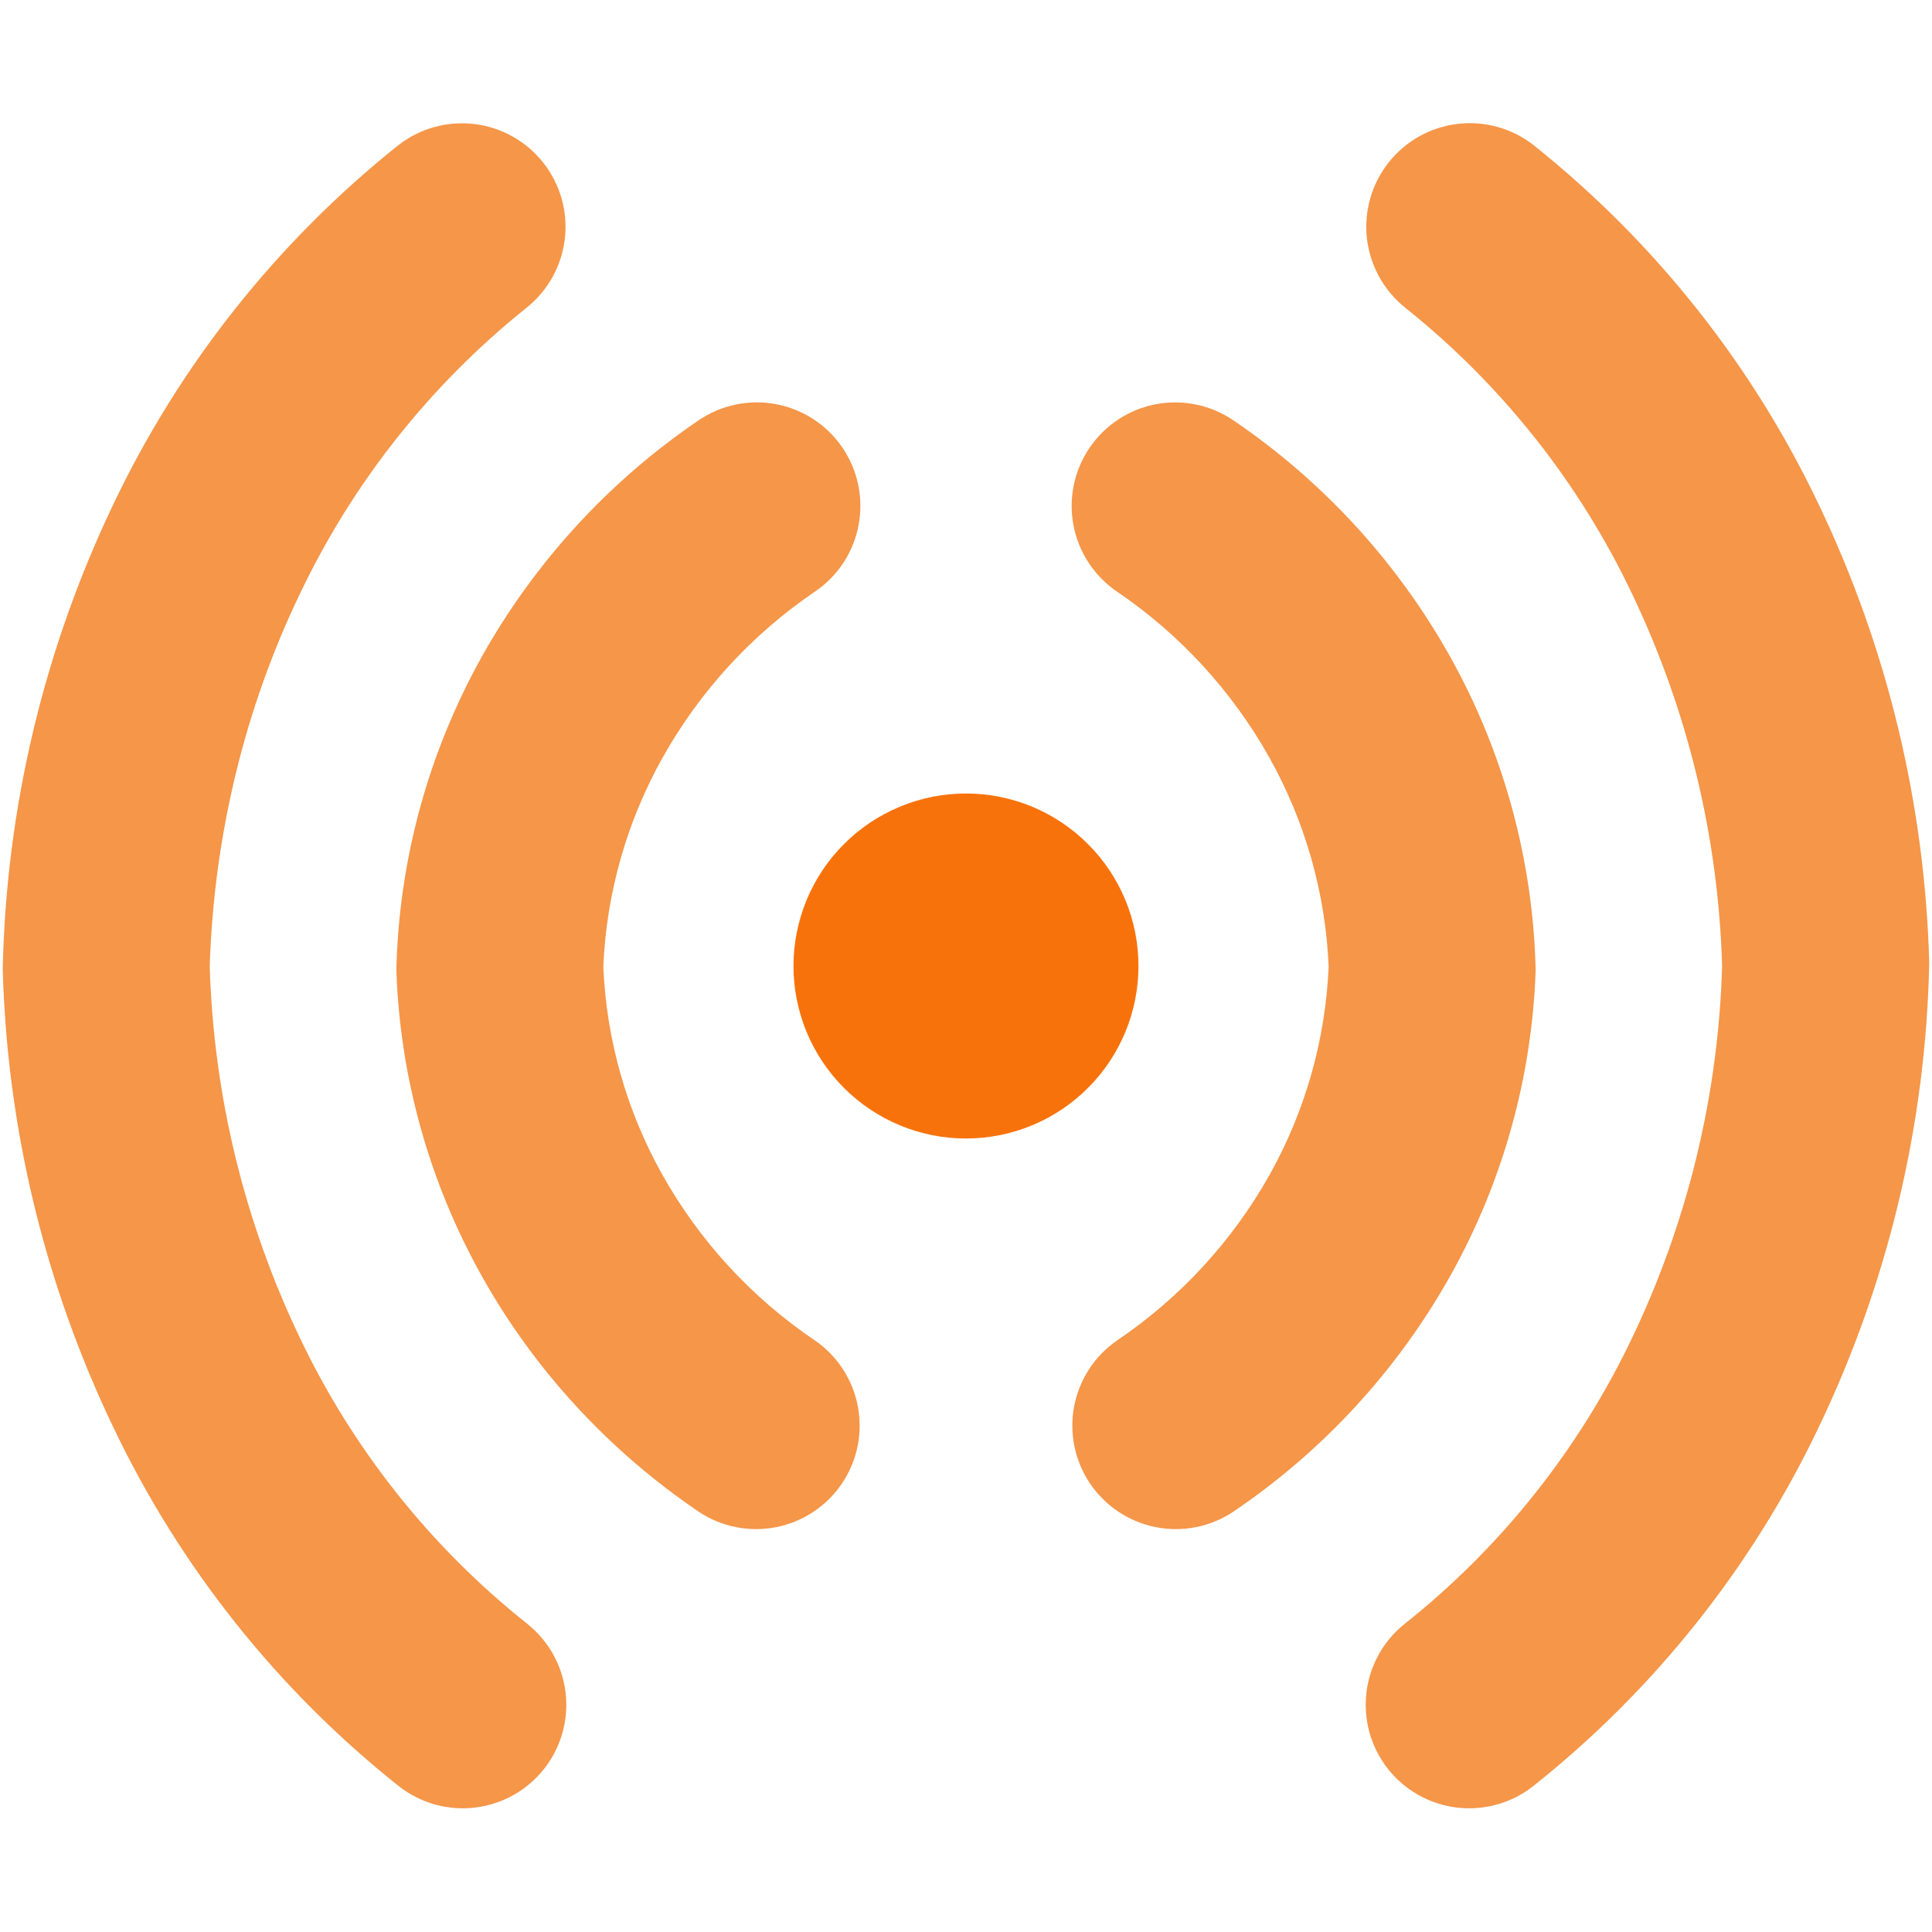 <svg xmlns="http://www.w3.org/2000/svg" width="48" height="48" viewBox="0 0 48 48" fill="none"><path fill-rule="evenodd" clip-rule="evenodd" d="M13.073 7.653C13.338 7.443 13.559 7.184 13.724 6.889C13.888 6.594 13.993 6.27 14.033 5.934C14.072 5.599 14.045 5.259 13.953 4.934C13.861 4.609 13.706 4.306 13.496 4.041C13.287 3.776 13.027 3.555 12.733 3.39C12.438 3.225 12.114 3.12 11.778 3.081C11.101 3.001 10.419 3.194 9.884 3.617C6.881 6.016 4.462 9.067 2.811 12.538C1.088 16.145 0.153 20.076 0.068 24.072C0.173 28.024 1.111 31.909 2.821 35.472C4.479 38.947 6.909 41.998 9.925 44.39C10.463 44.805 11.142 44.991 11.815 44.907C12.489 44.823 13.102 44.477 13.521 43.943C13.94 43.409 14.131 42.731 14.052 42.057C13.973 41.383 13.631 40.767 13.1 40.344C10.7 38.437 8.767 36.005 7.45 33.237C6.066 30.348 5.304 27.202 5.211 24C5.314 20.76 6.082 17.602 7.443 14.77C8.757 12.002 10.682 9.568 13.073 7.653ZM20.252 14.695C20.532 14.505 20.77 14.261 20.956 13.979C21.141 13.696 21.268 13.38 21.331 13.048C21.394 12.716 21.391 12.375 21.322 12.044C21.253 11.714 21.12 11.4 20.93 11.121C20.739 10.841 20.496 10.602 20.213 10.417C19.931 10.232 19.614 10.105 19.283 10.042C18.951 9.979 18.61 9.982 18.279 10.051C17.948 10.12 17.634 10.253 17.355 10.444C15.13 11.956 13.287 13.965 11.972 16.313C10.64 18.698 9.91 21.372 9.847 24.103C9.938 26.771 10.667 29.378 11.972 31.707C13.279 34.042 15.127 36.045 17.362 37.56C17.927 37.936 18.617 38.073 19.283 37.942C19.948 37.811 20.535 37.422 20.915 36.861C21.296 36.299 21.439 35.61 21.313 34.943C21.188 34.277 20.804 33.687 20.245 33.302C18.681 32.246 17.385 30.839 16.46 29.194C15.57 27.608 15.066 25.834 14.989 24.017C15.066 22.193 15.571 20.412 16.464 18.82C17.389 17.169 18.686 15.757 20.252 14.695ZM27.072 11.122C27.456 10.559 28.047 10.17 28.718 10.043C29.387 9.916 30.081 10.06 30.644 10.444C32.87 11.956 34.713 13.965 36.027 16.313C37.36 18.698 38.089 21.372 38.153 24.103C38.062 26.771 37.333 29.379 36.027 31.707C34.711 34.051 32.865 36.056 30.637 37.56C30.073 37.936 29.382 38.073 28.717 37.942C28.051 37.811 27.465 37.422 27.084 36.861C26.704 36.299 26.561 35.61 26.686 34.943C26.812 34.277 27.196 33.687 27.754 33.302C29.318 32.246 30.614 30.839 31.539 29.194C32.428 27.608 32.932 25.834 33.01 24.017C32.934 22.193 32.428 20.412 31.536 18.82C30.61 17.169 29.313 15.757 27.747 14.695C27.184 14.311 26.797 13.718 26.67 13.049C26.543 12.379 26.688 11.686 27.072 11.122ZM38.112 3.614C37.847 3.404 37.543 3.249 37.218 3.157C36.892 3.065 36.552 3.038 36.217 3.078C35.881 3.117 35.557 3.223 35.262 3.387C34.967 3.552 34.707 3.774 34.498 4.039C34.289 4.304 34.134 4.608 34.042 4.933C33.95 5.258 33.923 5.598 33.962 5.934C34.002 6.269 34.107 6.594 34.272 6.889C34.437 7.184 34.658 7.443 34.923 7.653C37.316 9.567 39.243 12.001 40.556 14.77C41.934 17.658 42.693 20.802 42.785 24C42.694 27.201 41.932 30.348 40.55 33.237C39.232 36.005 37.3 38.437 34.899 40.344C34.368 40.767 34.026 41.383 33.948 42.057C33.869 42.731 34.06 43.409 34.479 43.943C34.898 44.477 35.511 44.823 36.184 44.907C36.858 44.991 37.537 44.805 38.074 44.39C41.09 41.998 43.52 38.949 45.178 35.475C46.909 31.867 47.848 27.93 47.931 23.928C47.826 19.981 46.892 16.1 45.188 12.538C43.538 9.067 41.119 6.016 38.115 3.617L38.112 3.614Z" fill="#F59649"></path><path fill-rule="evenodd" clip-rule="evenodd" d="M24 19.714C23.437 19.714 22.88 19.825 22.36 20.041C21.84 20.256 21.367 20.572 20.969 20.97C20.571 21.368 20.256 21.84 20.04 22.36C19.825 22.88 19.714 23.437 19.714 24C19.714 24.563 19.825 25.12 20.04 25.64C20.256 26.16 20.571 26.633 20.969 27.03C21.367 27.428 21.84 27.744 22.36 27.96C22.88 28.175 23.437 28.286 24 28.286C25.136 28.286 26.226 27.834 27.03 27.03C27.834 26.227 28.285 25.137 28.285 24C28.285 22.863 27.834 21.773 27.03 20.97C26.226 20.166 25.136 19.714 24 19.714Z" fill="#F8720C"></path></svg>